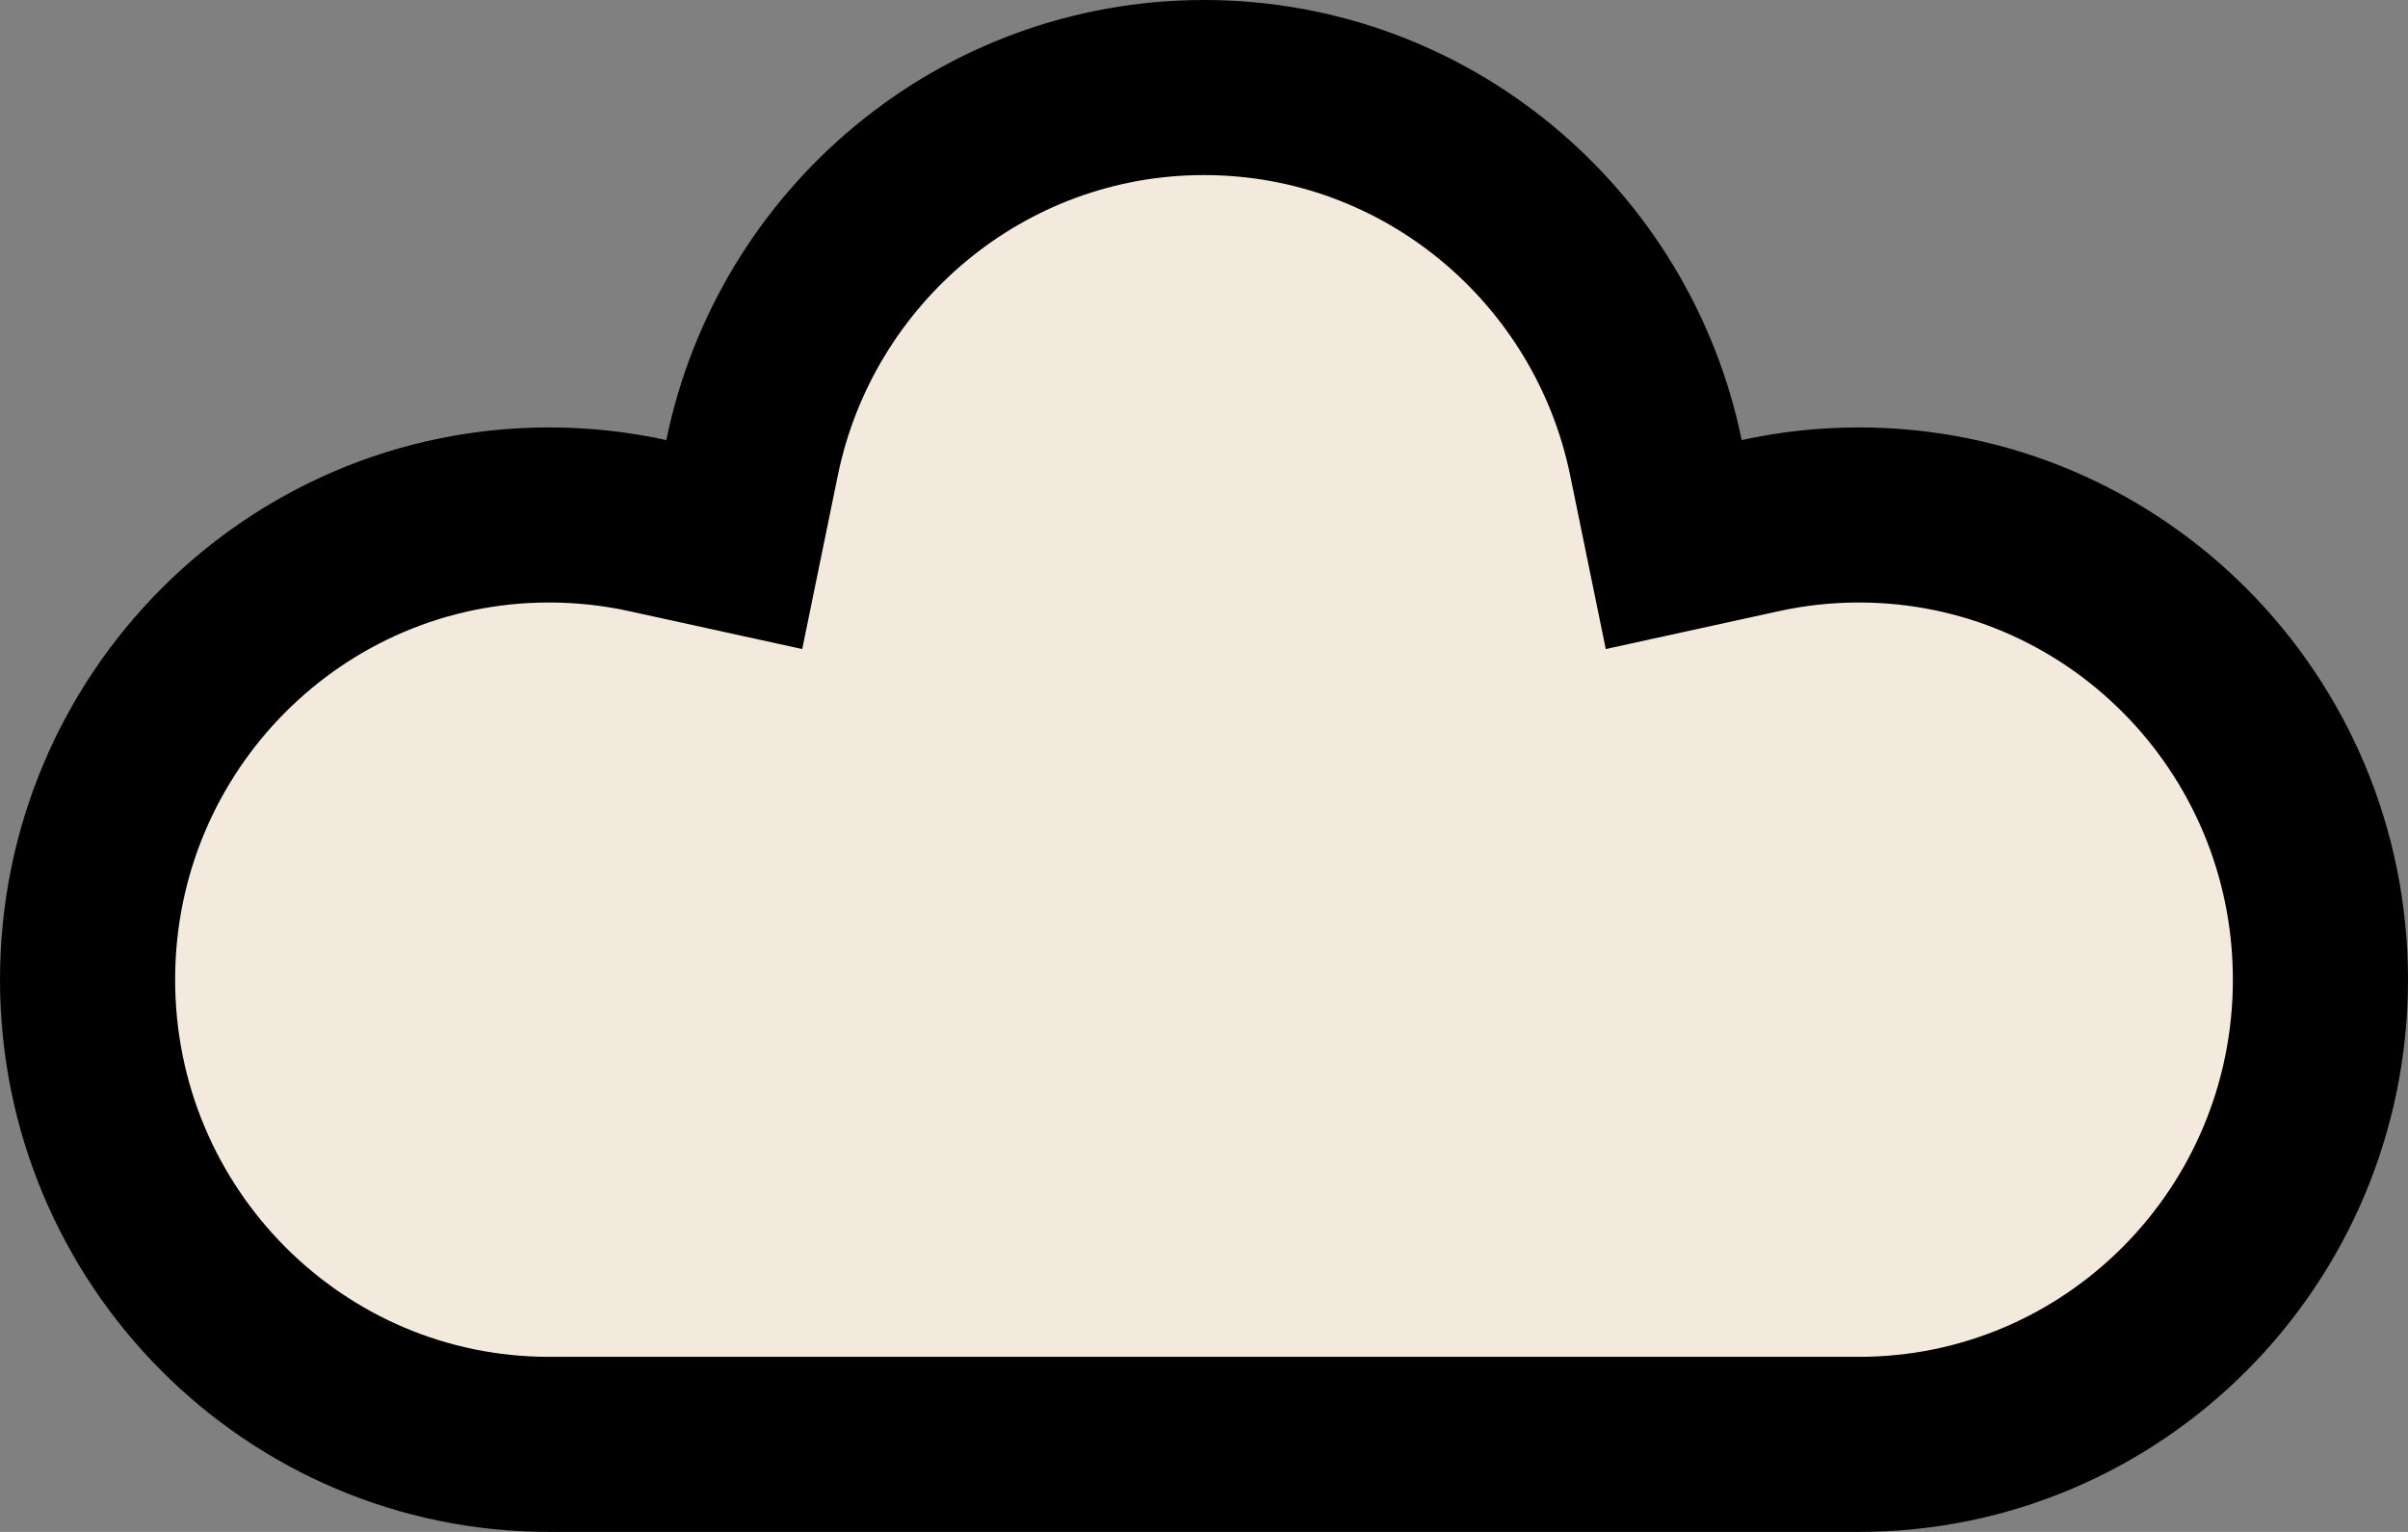 <svg width="110" height="70" viewBox="0 0 110 70" fill="none" xmlns="http://www.w3.org/2000/svg">
<rect x="0" y="0" width="110" height="70" fill="#808080" stroke="none"/>
<path d="M75.644 20.912L76.458 24.883L80.418 24.016C81.865 23.699 83.371 23.531 84.92 23.531C96.539 23.531 106 33.015 106 44.766C106 56.516 96.539 66 84.92 66H25.08C13.461 66 4 56.516 4 44.766C4 33.015 13.461 23.531 25.08 23.531C26.629 23.531 28.135 23.699 29.582 24.016L33.542 24.883L34.356 20.912C36.34 11.24 44.848 4 55 4C65.152 4 73.66 11.24 75.644 20.912Z" fill="#F4E9DD" stroke="black" stroke-width="8"/>
</svg>

